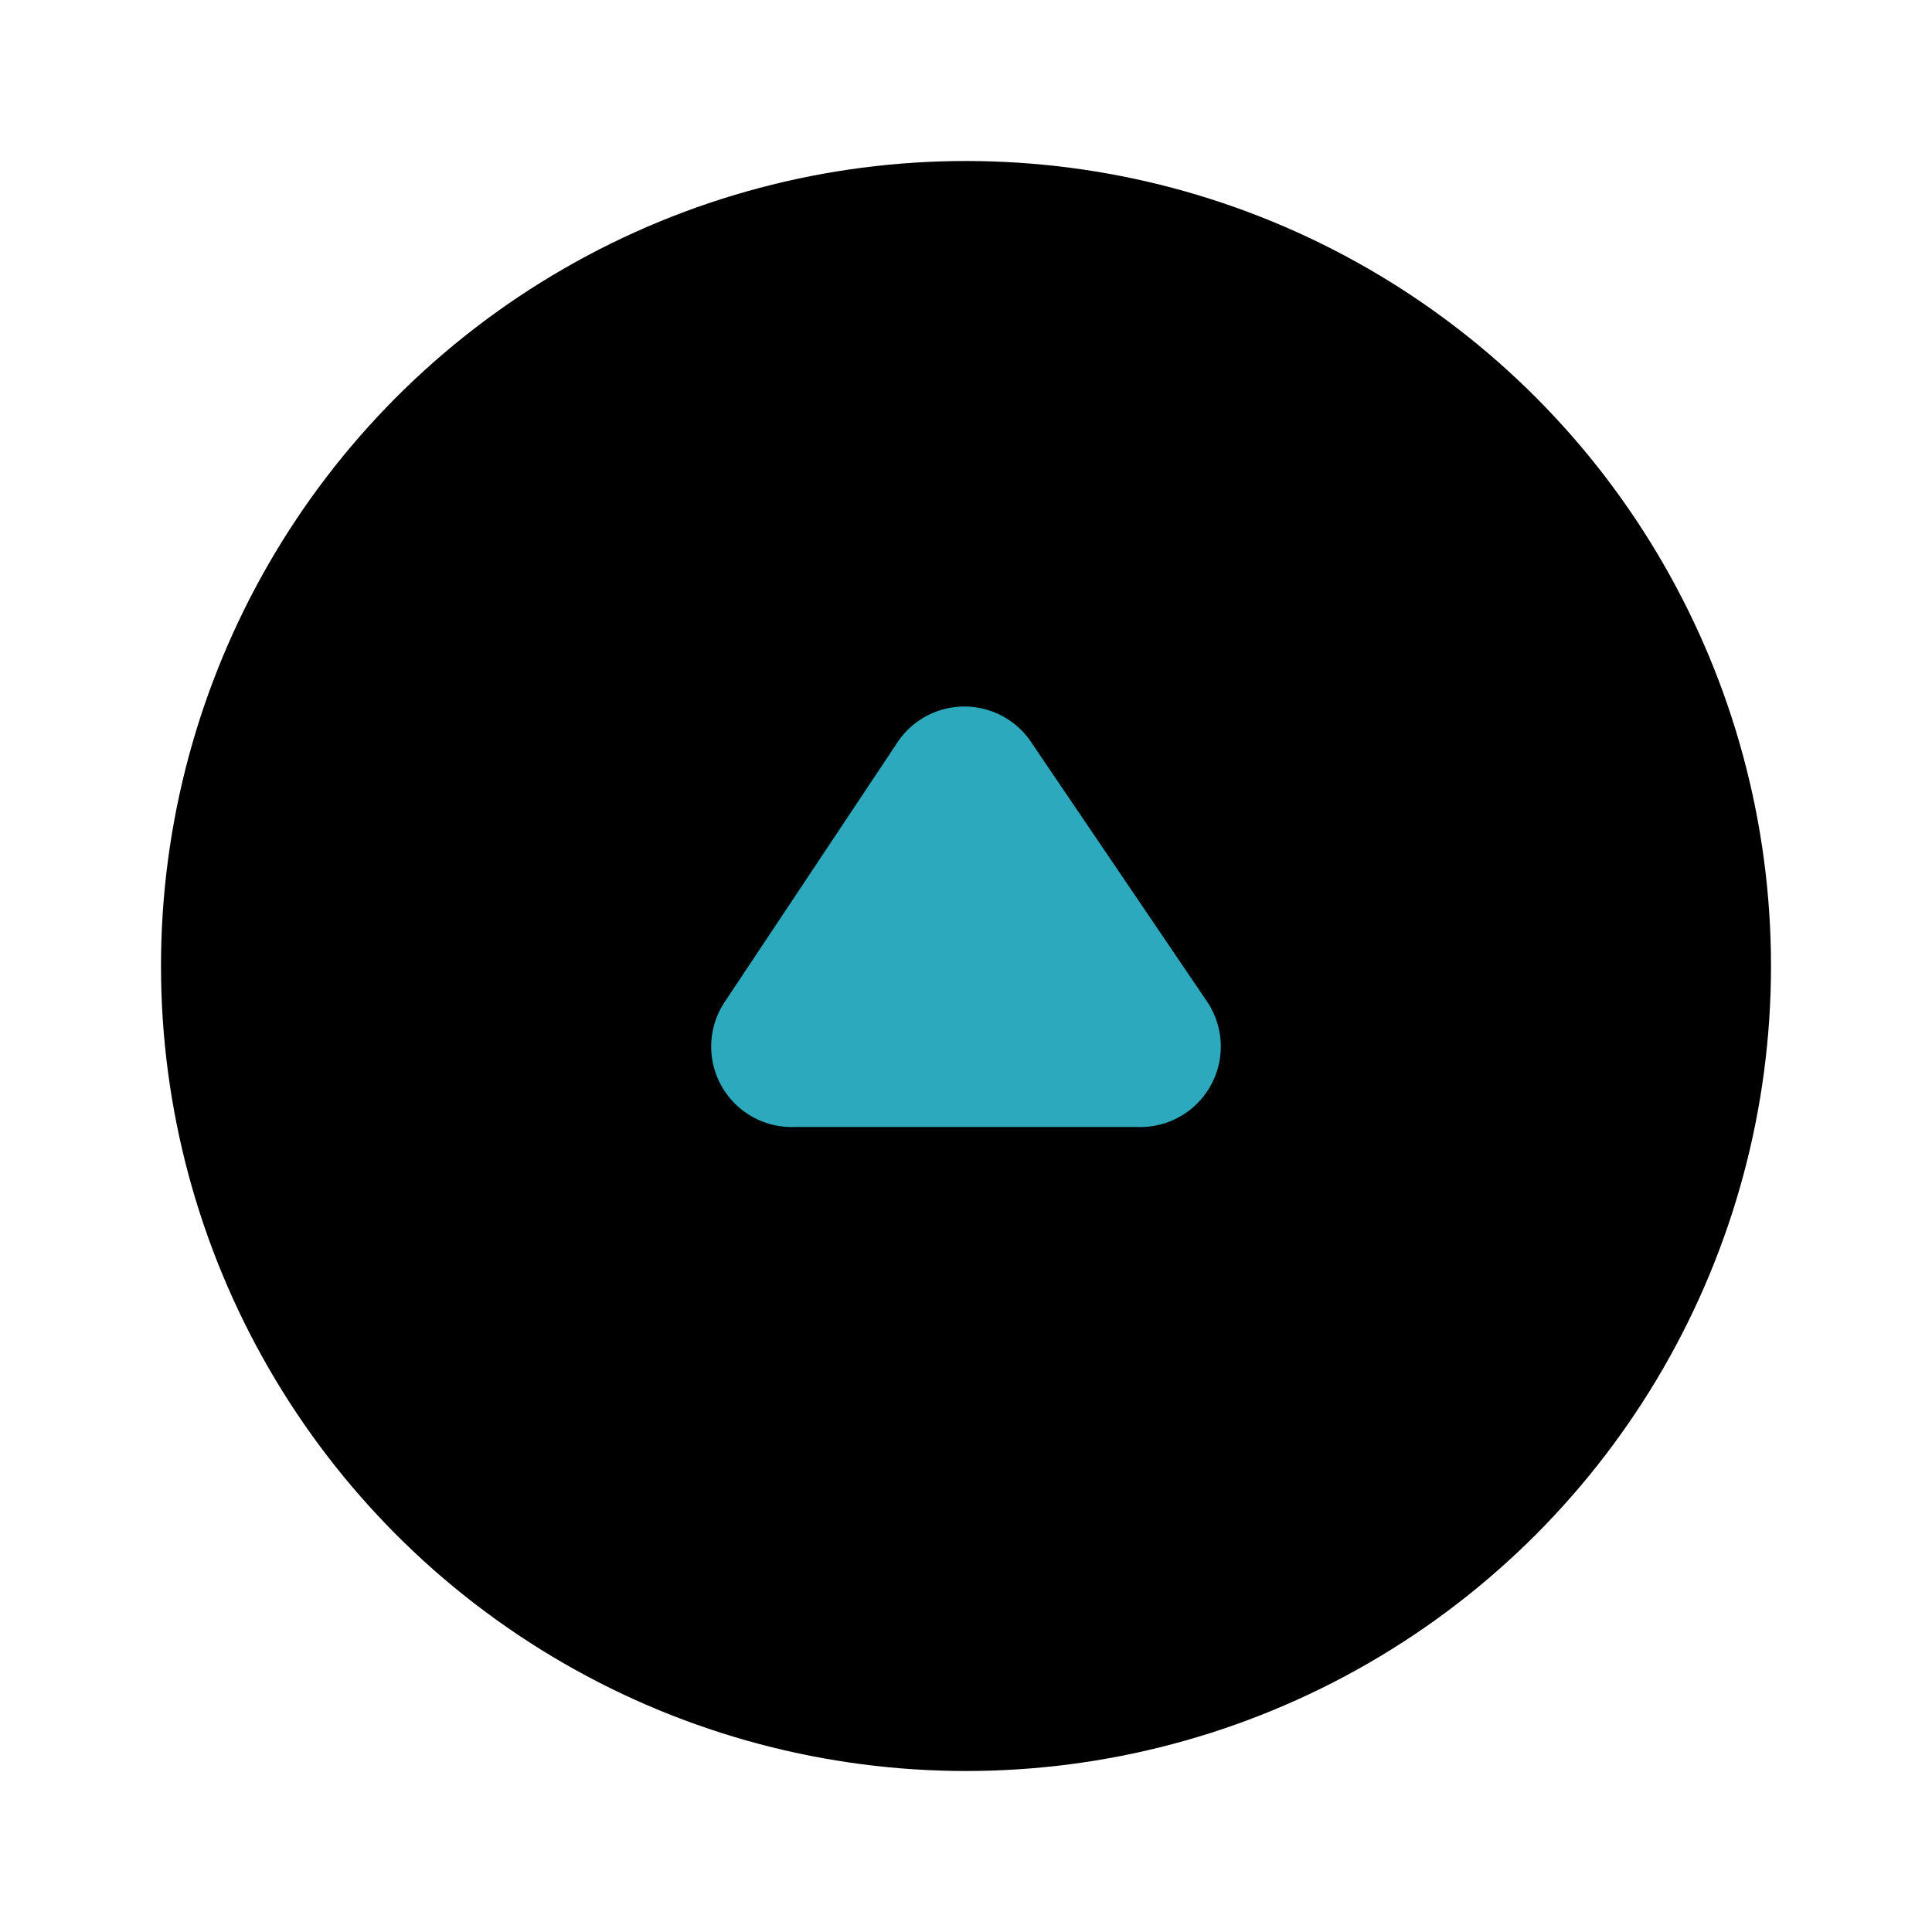 <?xml version="1.0" encoding="utf-8"?><!-- Скачано с сайта svg4.ru / Downloaded from svg4.ru -->
<svg fill="#000000" width="800px" height="800px" viewBox="0 0 24 24" id="up-circle-2" data-name="Flat Color" xmlns="http://www.w3.org/2000/svg" class="icon flat-color"><circle id="primary" cx="12" cy="12" r="10" style="fill: rgb(0, 0, 0);"></circle><path id="secondary" d="M12.83,9.25,15,12.45A1,1,0,0,1,14.13,14H9.87A1,1,0,0,1,9,12.45l2.13-3.2A1,1,0,0,1,12.83,9.25Z" style="fill: rgb(44, 169, 188);"></path></svg>